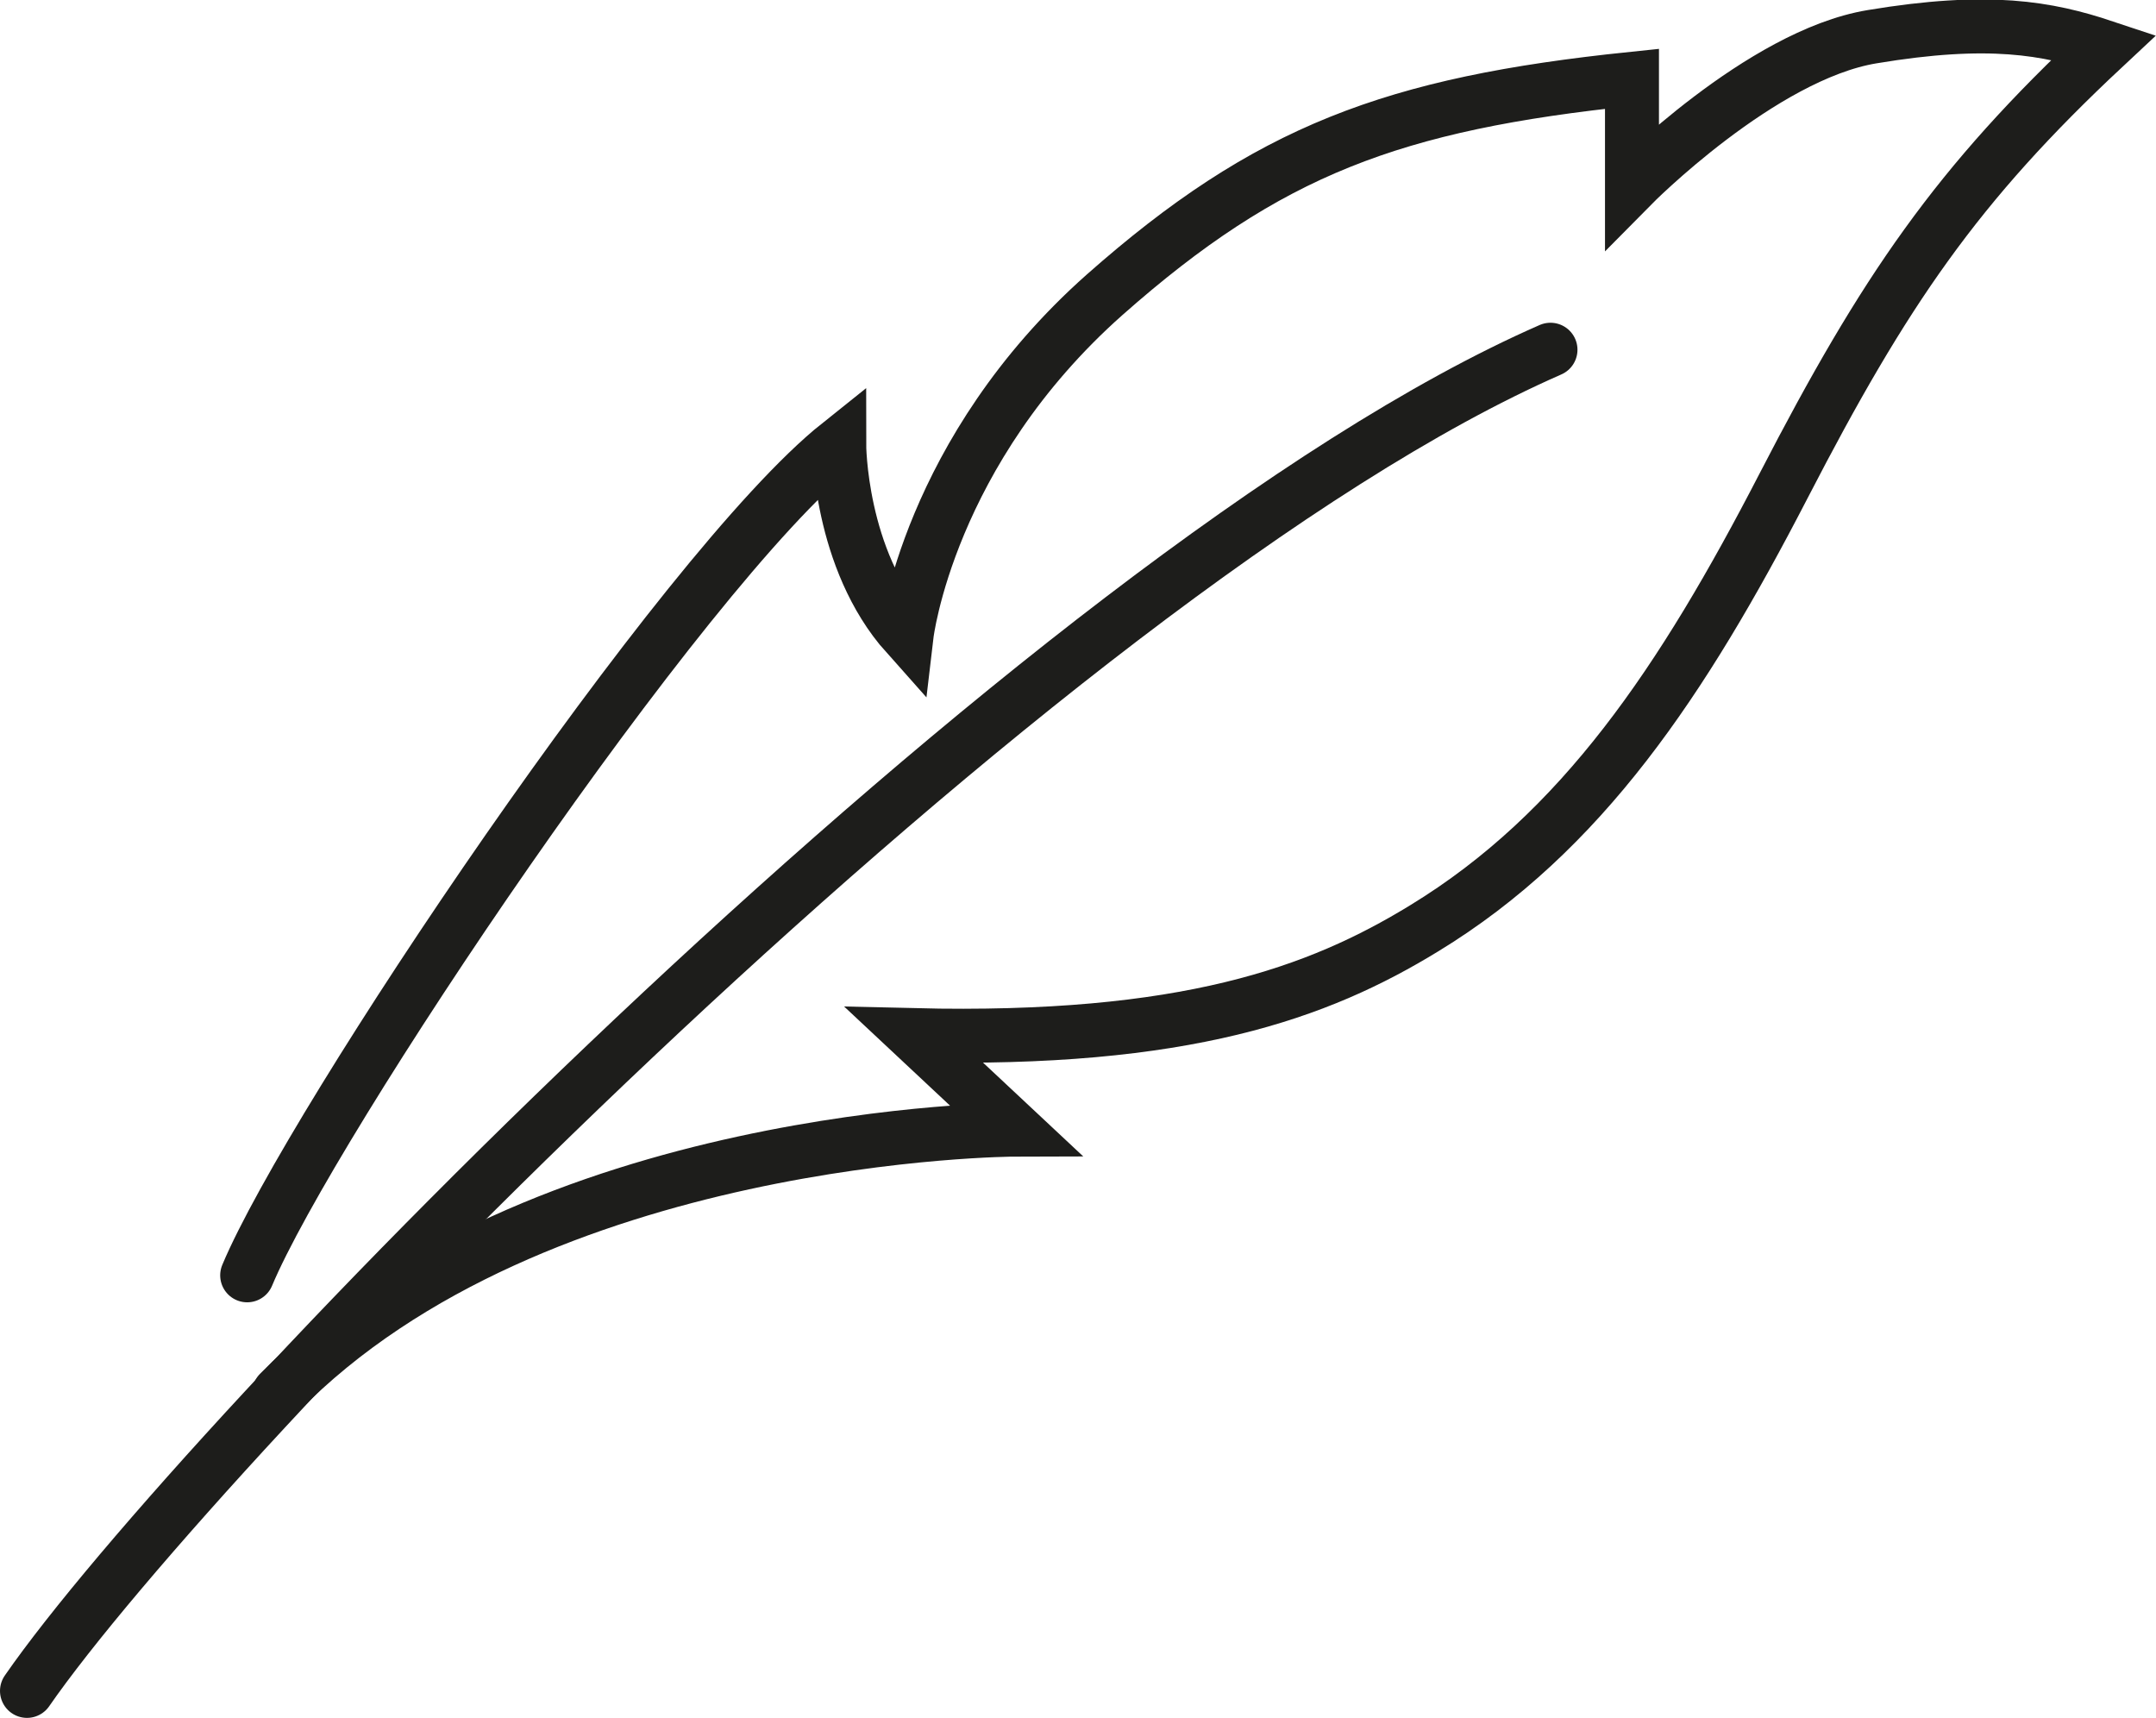 <svg viewBox="0 0 39.95 31.83" xmlns="http://www.w3.org/2000/svg" data-sanitized-data-name="Layer 2" data-name="Layer 2" id="Layer_2">
  <defs>
    <style>
      .cls-1 {
        fill: none;
        stroke: #1d1d1b;
        stroke-linecap: round;
        stroke-miterlimit: 10;
      }
    </style>
  </defs>
  <g data-sanitized-data-name="Layer 1" data-name="Layer 1" id="Layer_1-2">
    <g>
      <path d="M4.58,23.63c1.17-2.8,8.05-13.07,10.97-15.4,0,0,0,2.13,1.25,3.53,0,0,.4-3.4,3.67-6.3,3.02-2.67,5.34-3.54,9.77-4v1.98s2.39-2.42,4.45-2.76c2.16-.36,3.25-.16,4.3.19-2.73,2.55-4.07,4.51-5.94,8.13s-3.74,6.42-6.66,8.2c-1.96,1.2-4.43,2.1-9.45,1.98l1.87,1.75s-8.88.02-13.64,4.88" class="cls-1"></path>
      <path d="M.5,31.33C3.65,26.78,19.32,10.6,28.73,6.48" class="cls-1"></path>
    </g>
  </g>
</svg>